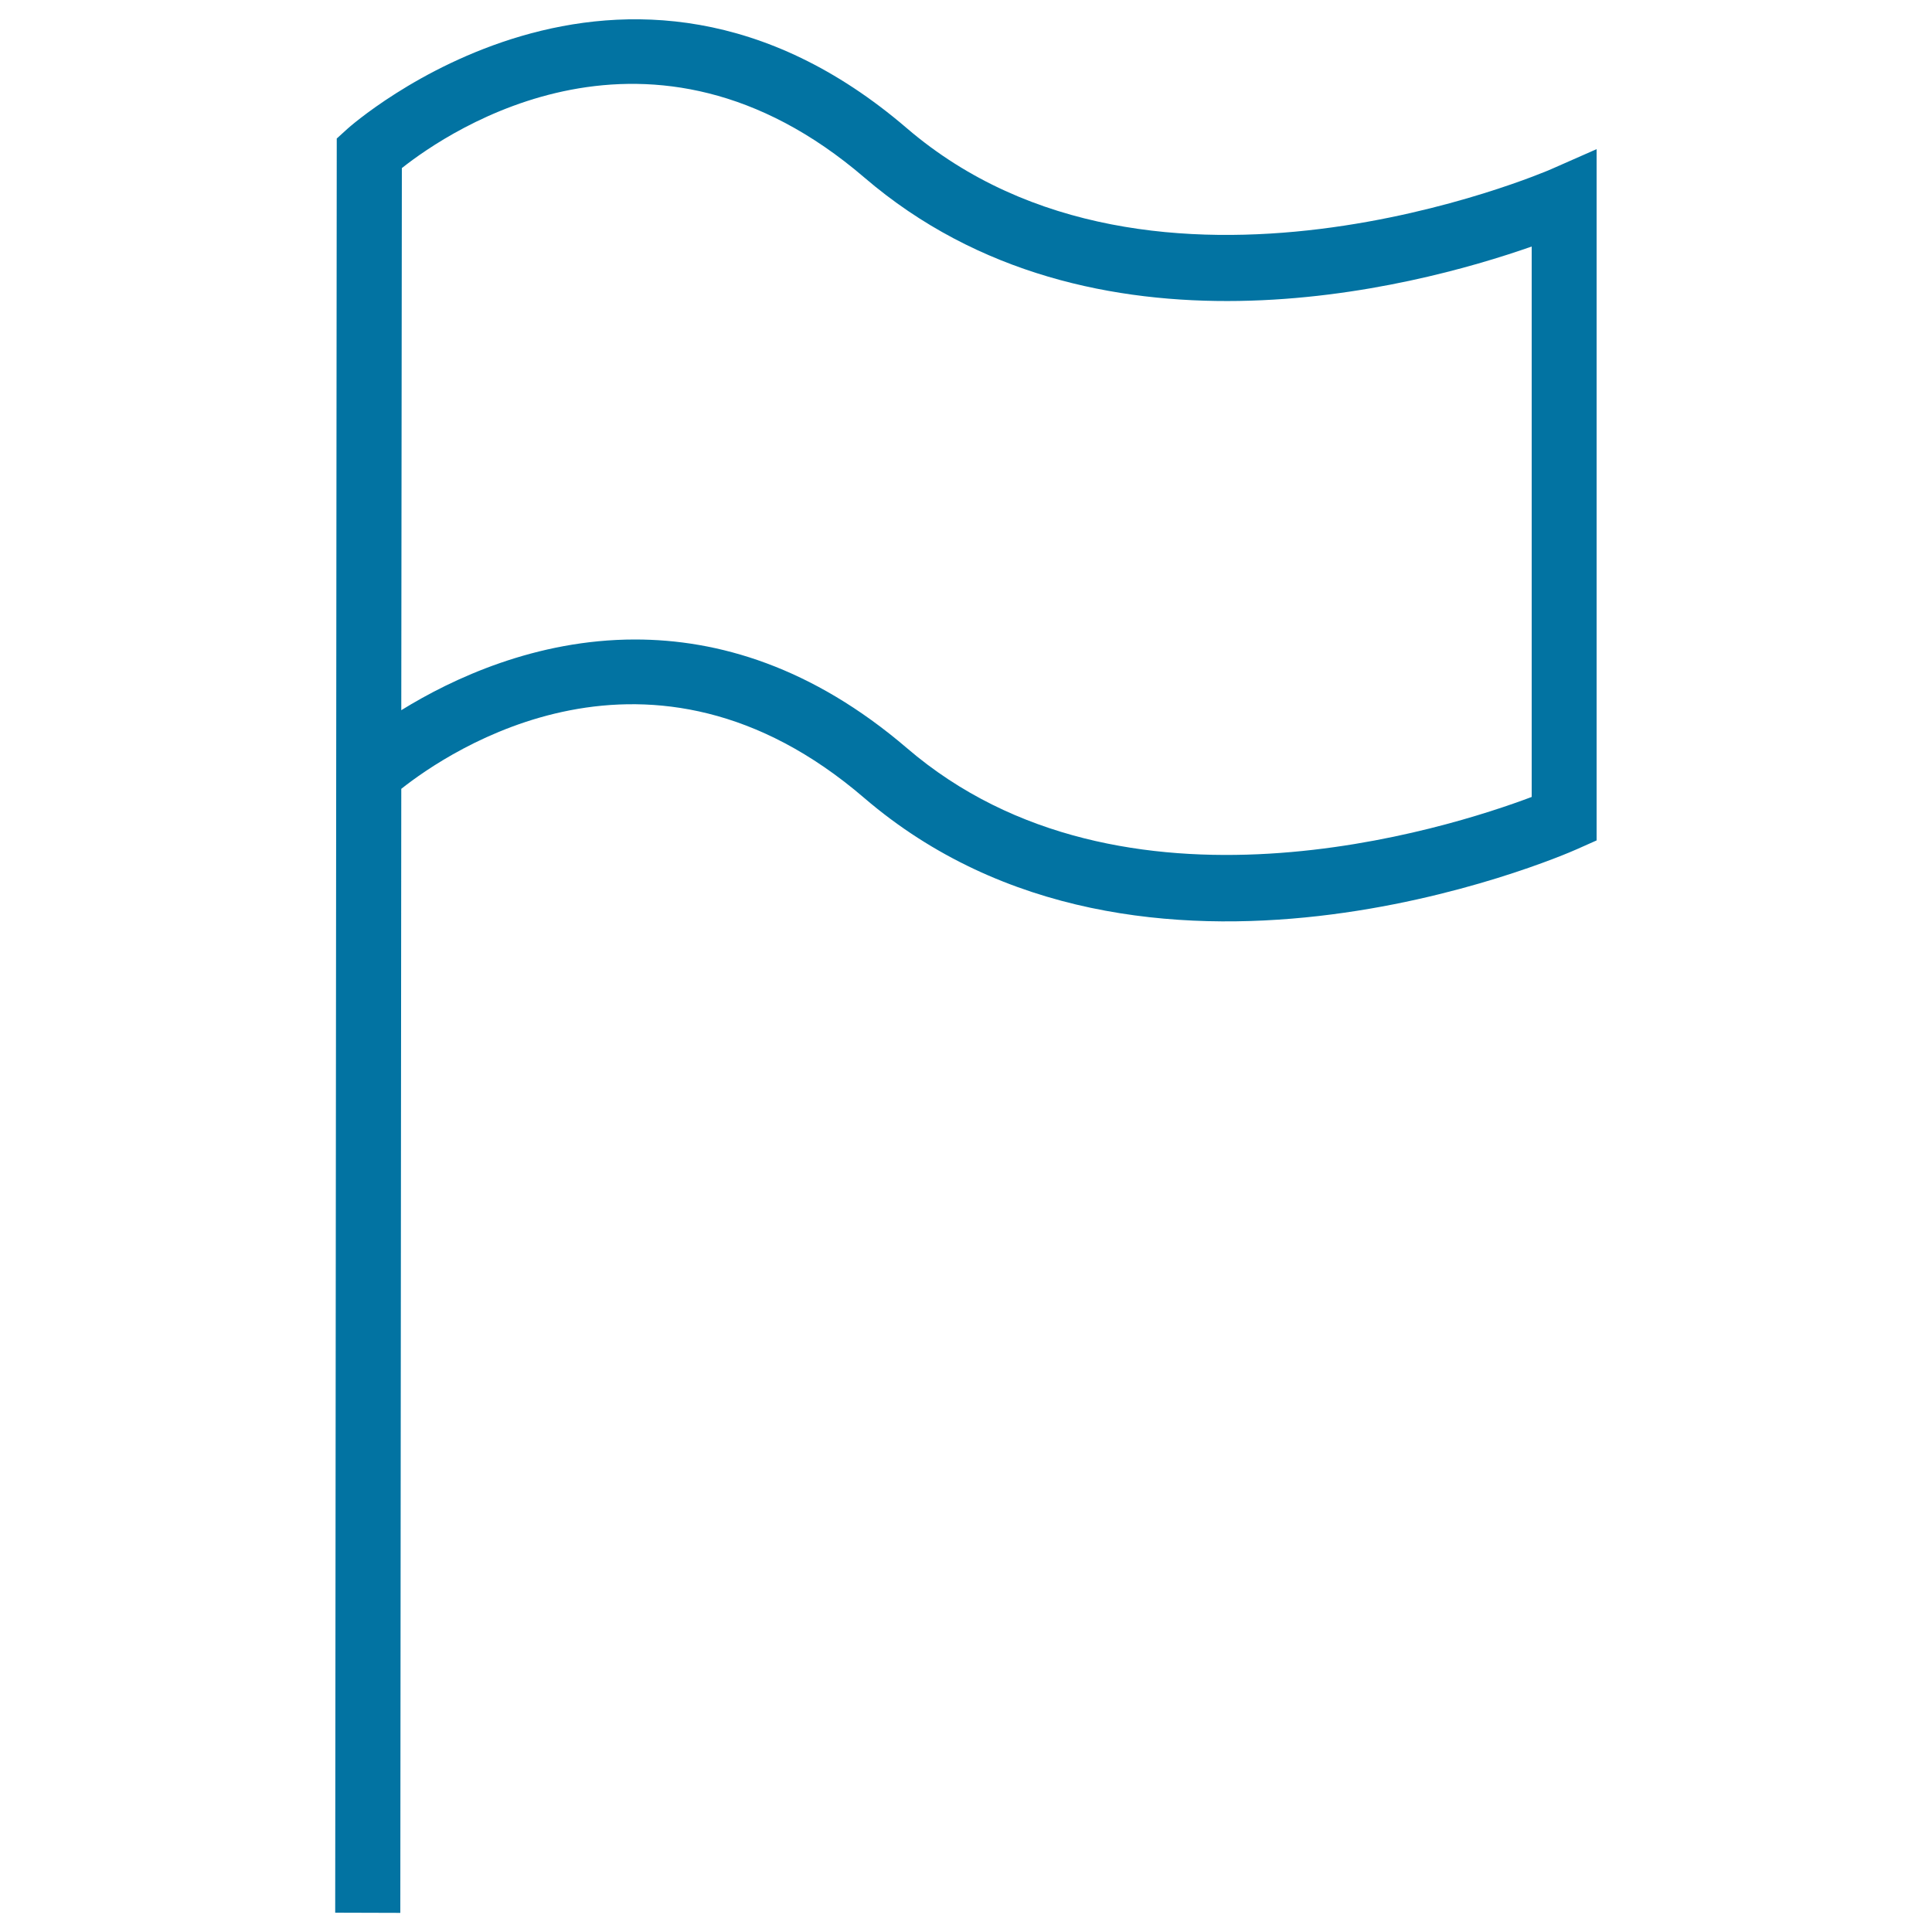 <svg xmlns="http://www.w3.org/2000/svg" viewBox="0 0 1000 1000" style="fill:#0273a2">
<title>Flag SVG icon</title>
<g><path d="M802.8,87.6c-2,0.9-205.4,88.6-333.5-21.3C322.1-60,181.2,65.4,179.8,66.7l-5.5,5l-0.8,918.3l33.7,0.1l0.5-581.8c24.5-19.4,128.7-90.6,239.6,4.7c144.1,123.6,359.9,30.6,369,26.5l10.1-4.5V77.2L802.8,87.6z M792.8,412.5c-42.7,16.1-211.7,70.6-323.4-25.3C420.1,345,371.6,331,328.7,331c-51.3,0-94.5,20.2-121,36.6L208,87c25-19.8,128.8-90,239.4,4.9c118,101.2,284.1,57.2,345.4,35.7L792.8,412.5L792.8,412.5z"/></g>
</svg>